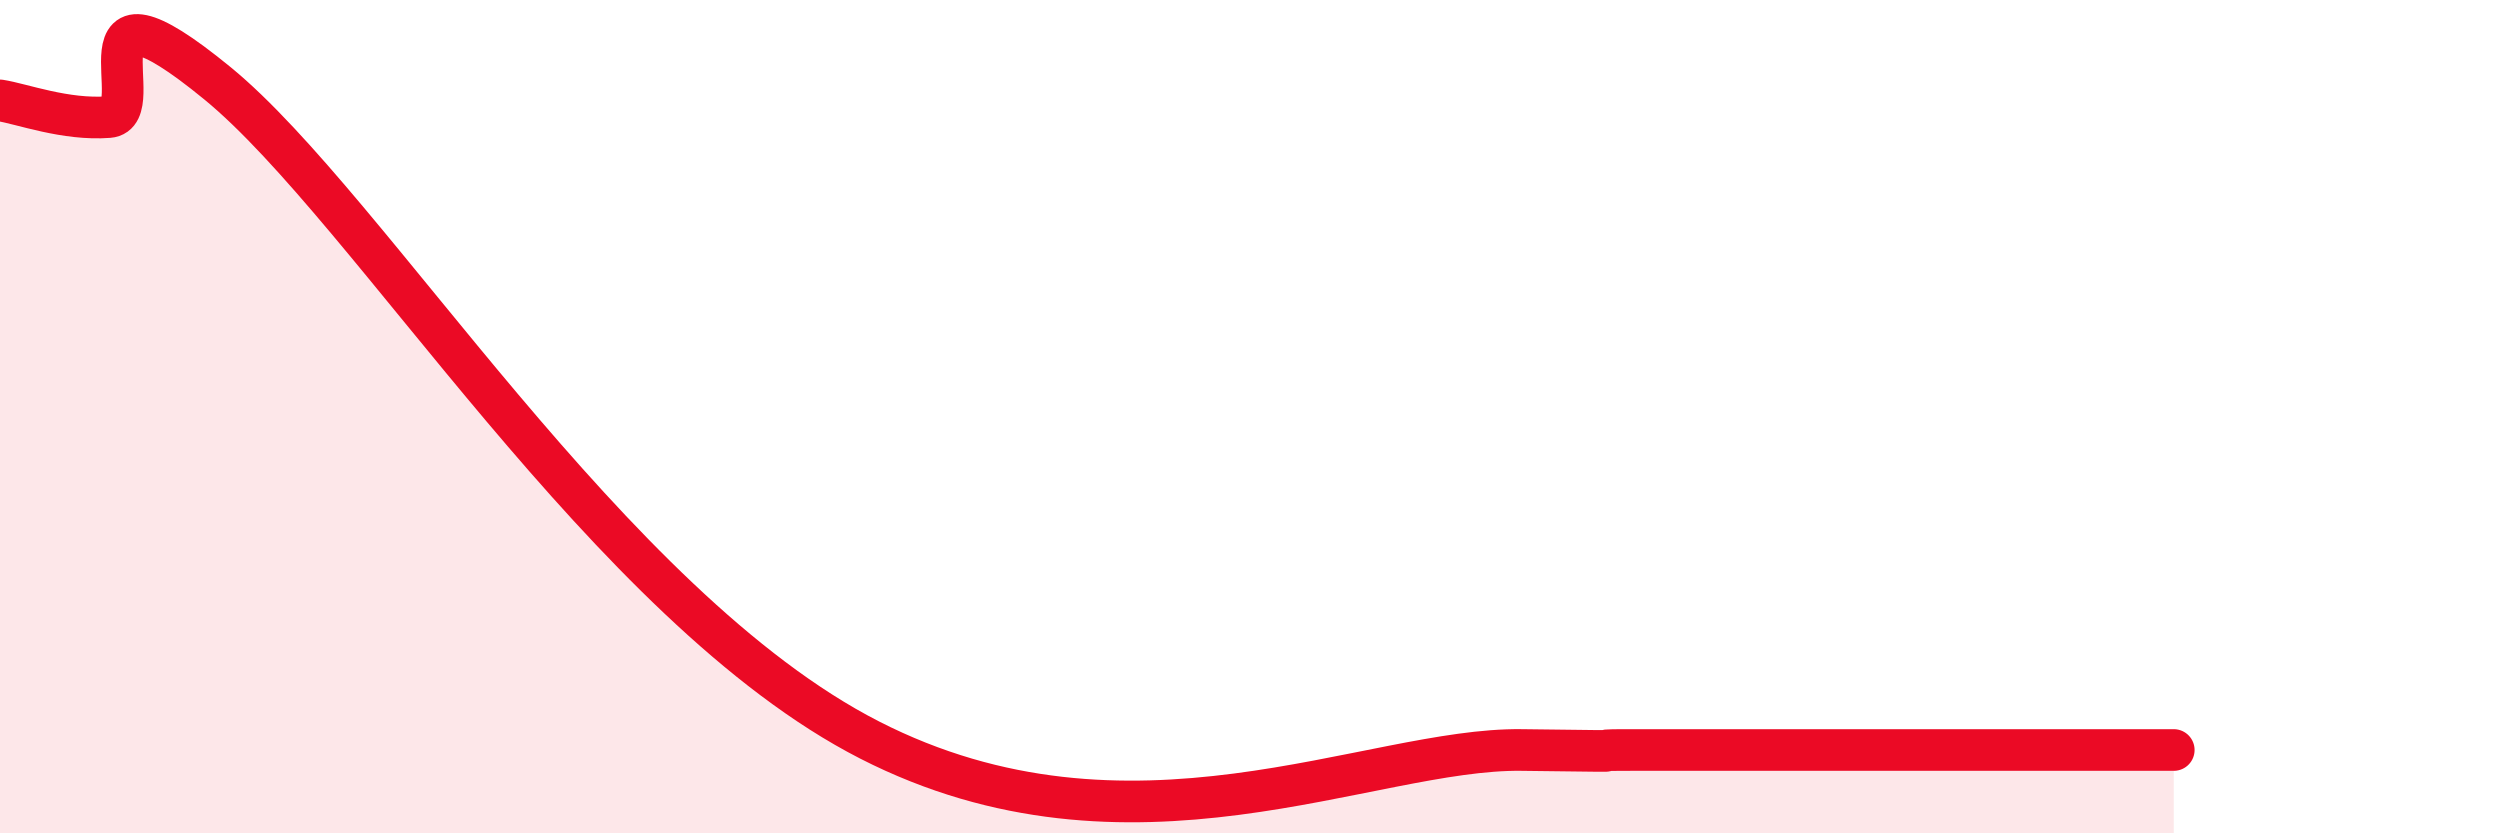 
    <svg width="60" height="20" viewBox="0 0 60 20" xmlns="http://www.w3.org/2000/svg">
      <path
        d="M 0,2.41 C 0.52,2.49 1.57,2.89 2.61,2.81 C 3.65,2.73 1.57,-0.99 5.22,2 C 8.87,4.99 14.61,14.56 20.87,17.76 C 27.13,20.96 32.87,17.95 36.52,18 C 40.17,18.05 37.56,18 39.13,18 C 40.7,18 42.26,18 44.35,18 C 46.44,18 48.01,18 49.57,18 C 51.13,18 51.65,18 52.17,18L52.17 20L0 20Z"
        fill="#EB0A25"
        opacity="0.1"
        stroke-linecap="round"
        stroke-linejoin="round"
      />
      <path
        d="M 0,2.41 C 0.52,2.49 1.57,2.89 2.61,2.81 C 3.65,2.73 1.57,-0.99 5.22,2 C 8.87,4.99 14.61,14.56 20.87,17.76 C 27.13,20.96 32.87,17.95 36.52,18 C 40.17,18.05 37.56,18 39.13,18 C 40.7,18 42.26,18 44.35,18 C 46.44,18 48.01,18 49.57,18 C 51.13,18 51.65,18 52.17,18"
        stroke="#EB0A25"
        stroke-width="1"
        fill="none"
        stroke-linecap="round"
        stroke-linejoin="round"
      />
    </svg>
  